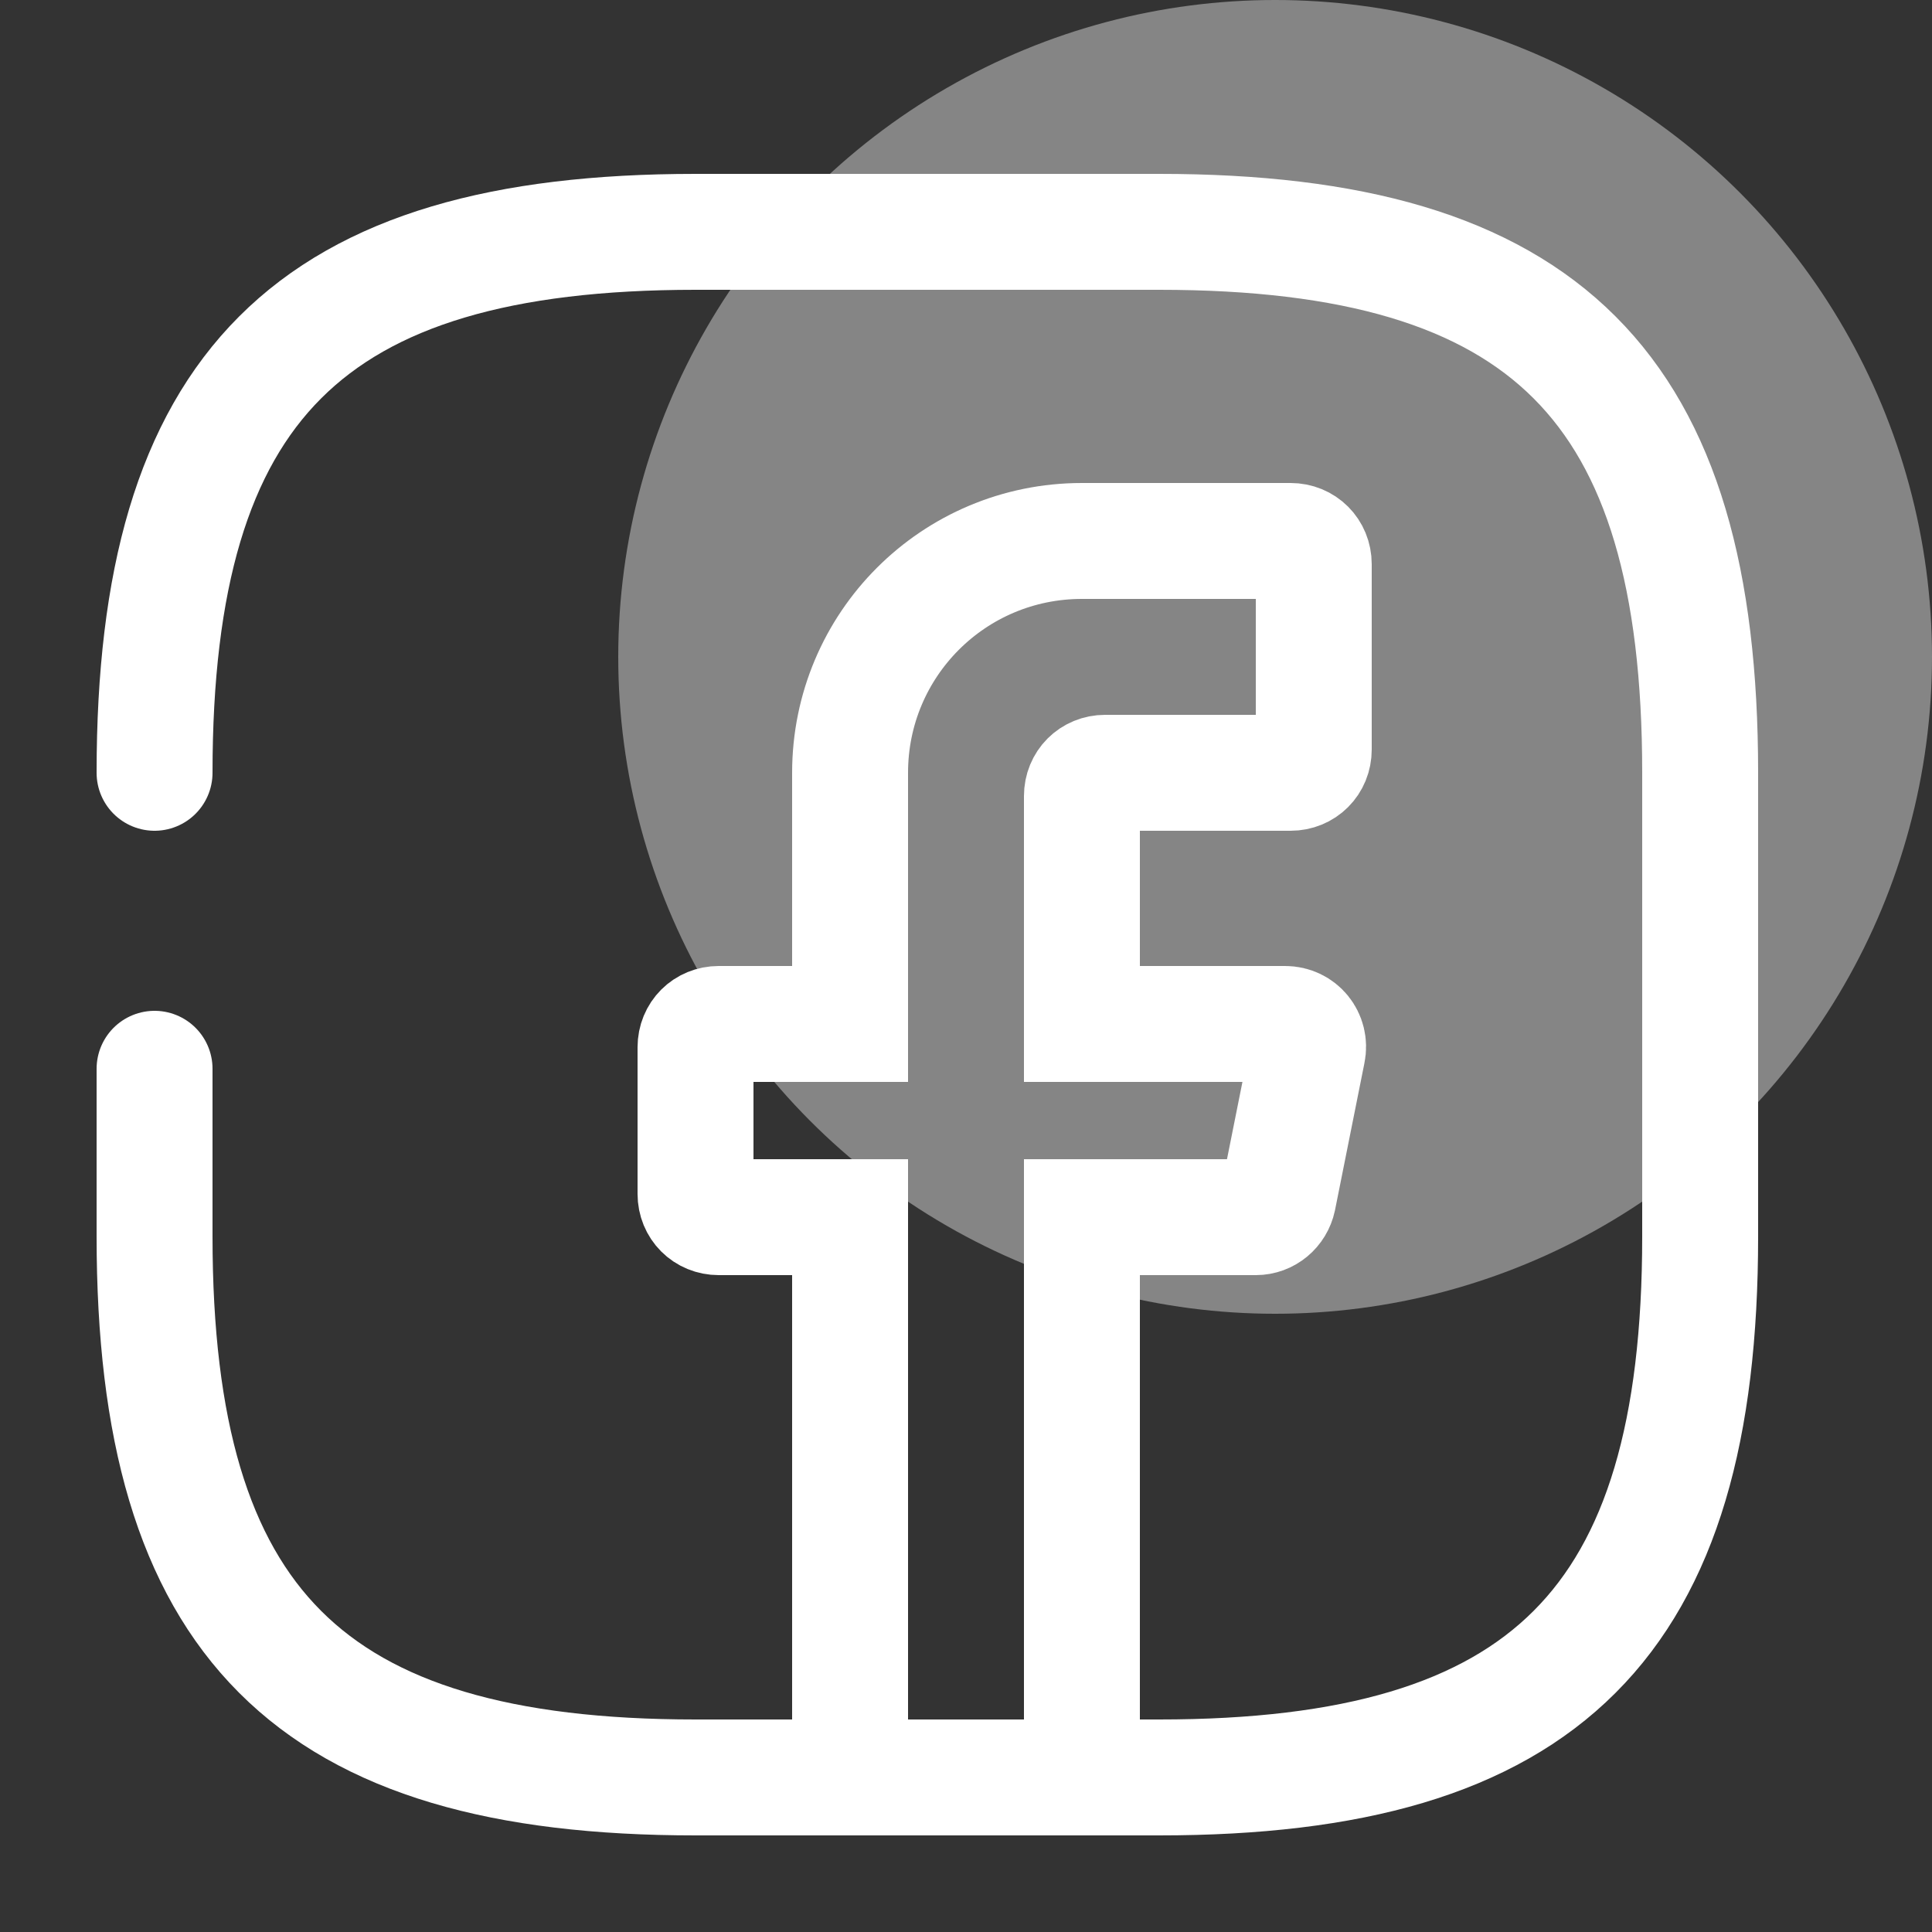 <svg width="25" height="25" viewBox="0 0 25 25" fill="none" xmlns="http://www.w3.org/2000/svg">
<rect x="0" y="0" width="25" height="25" fill="#333333" stroke="none"/>
<circle opacity="0.4" cx="16.5" cy="8.5" r="8.5" fill="white"/>
<path d="M14 10.3V13.25H16.63C16.82 13.25 16.96 13.42 16.92 13.61L16.54 15.51C16.51 15.65 16.39 15.75 16.25 15.75H14V23H11V15.75H9.3C9.13 15.75 9 15.62 9 15.45V13.55C9 13.38 9.13 13.25 9.3 13.25H11V10C11 8.34 12.34 7 14 7H16.7C16.87 7 17 7.13 17 7.3V9.7C17 9.87 16.87 10 16.7 10H14.3C14.13 10 14 10.13 14 10.3Z" stroke="white" stroke-width="1.5" stroke-miterlimit="10" stroke-linecap="round"/>
<path d="M2 13.83V16C2 21 4 23 9 23H15C20 23 22 21 22 16V10C22 5 20 3 15 3H9C4 3 2 5 2 10" stroke="white" stroke-width="1.5" stroke-linecap="round" stroke-linejoin="round"/>
</svg>
